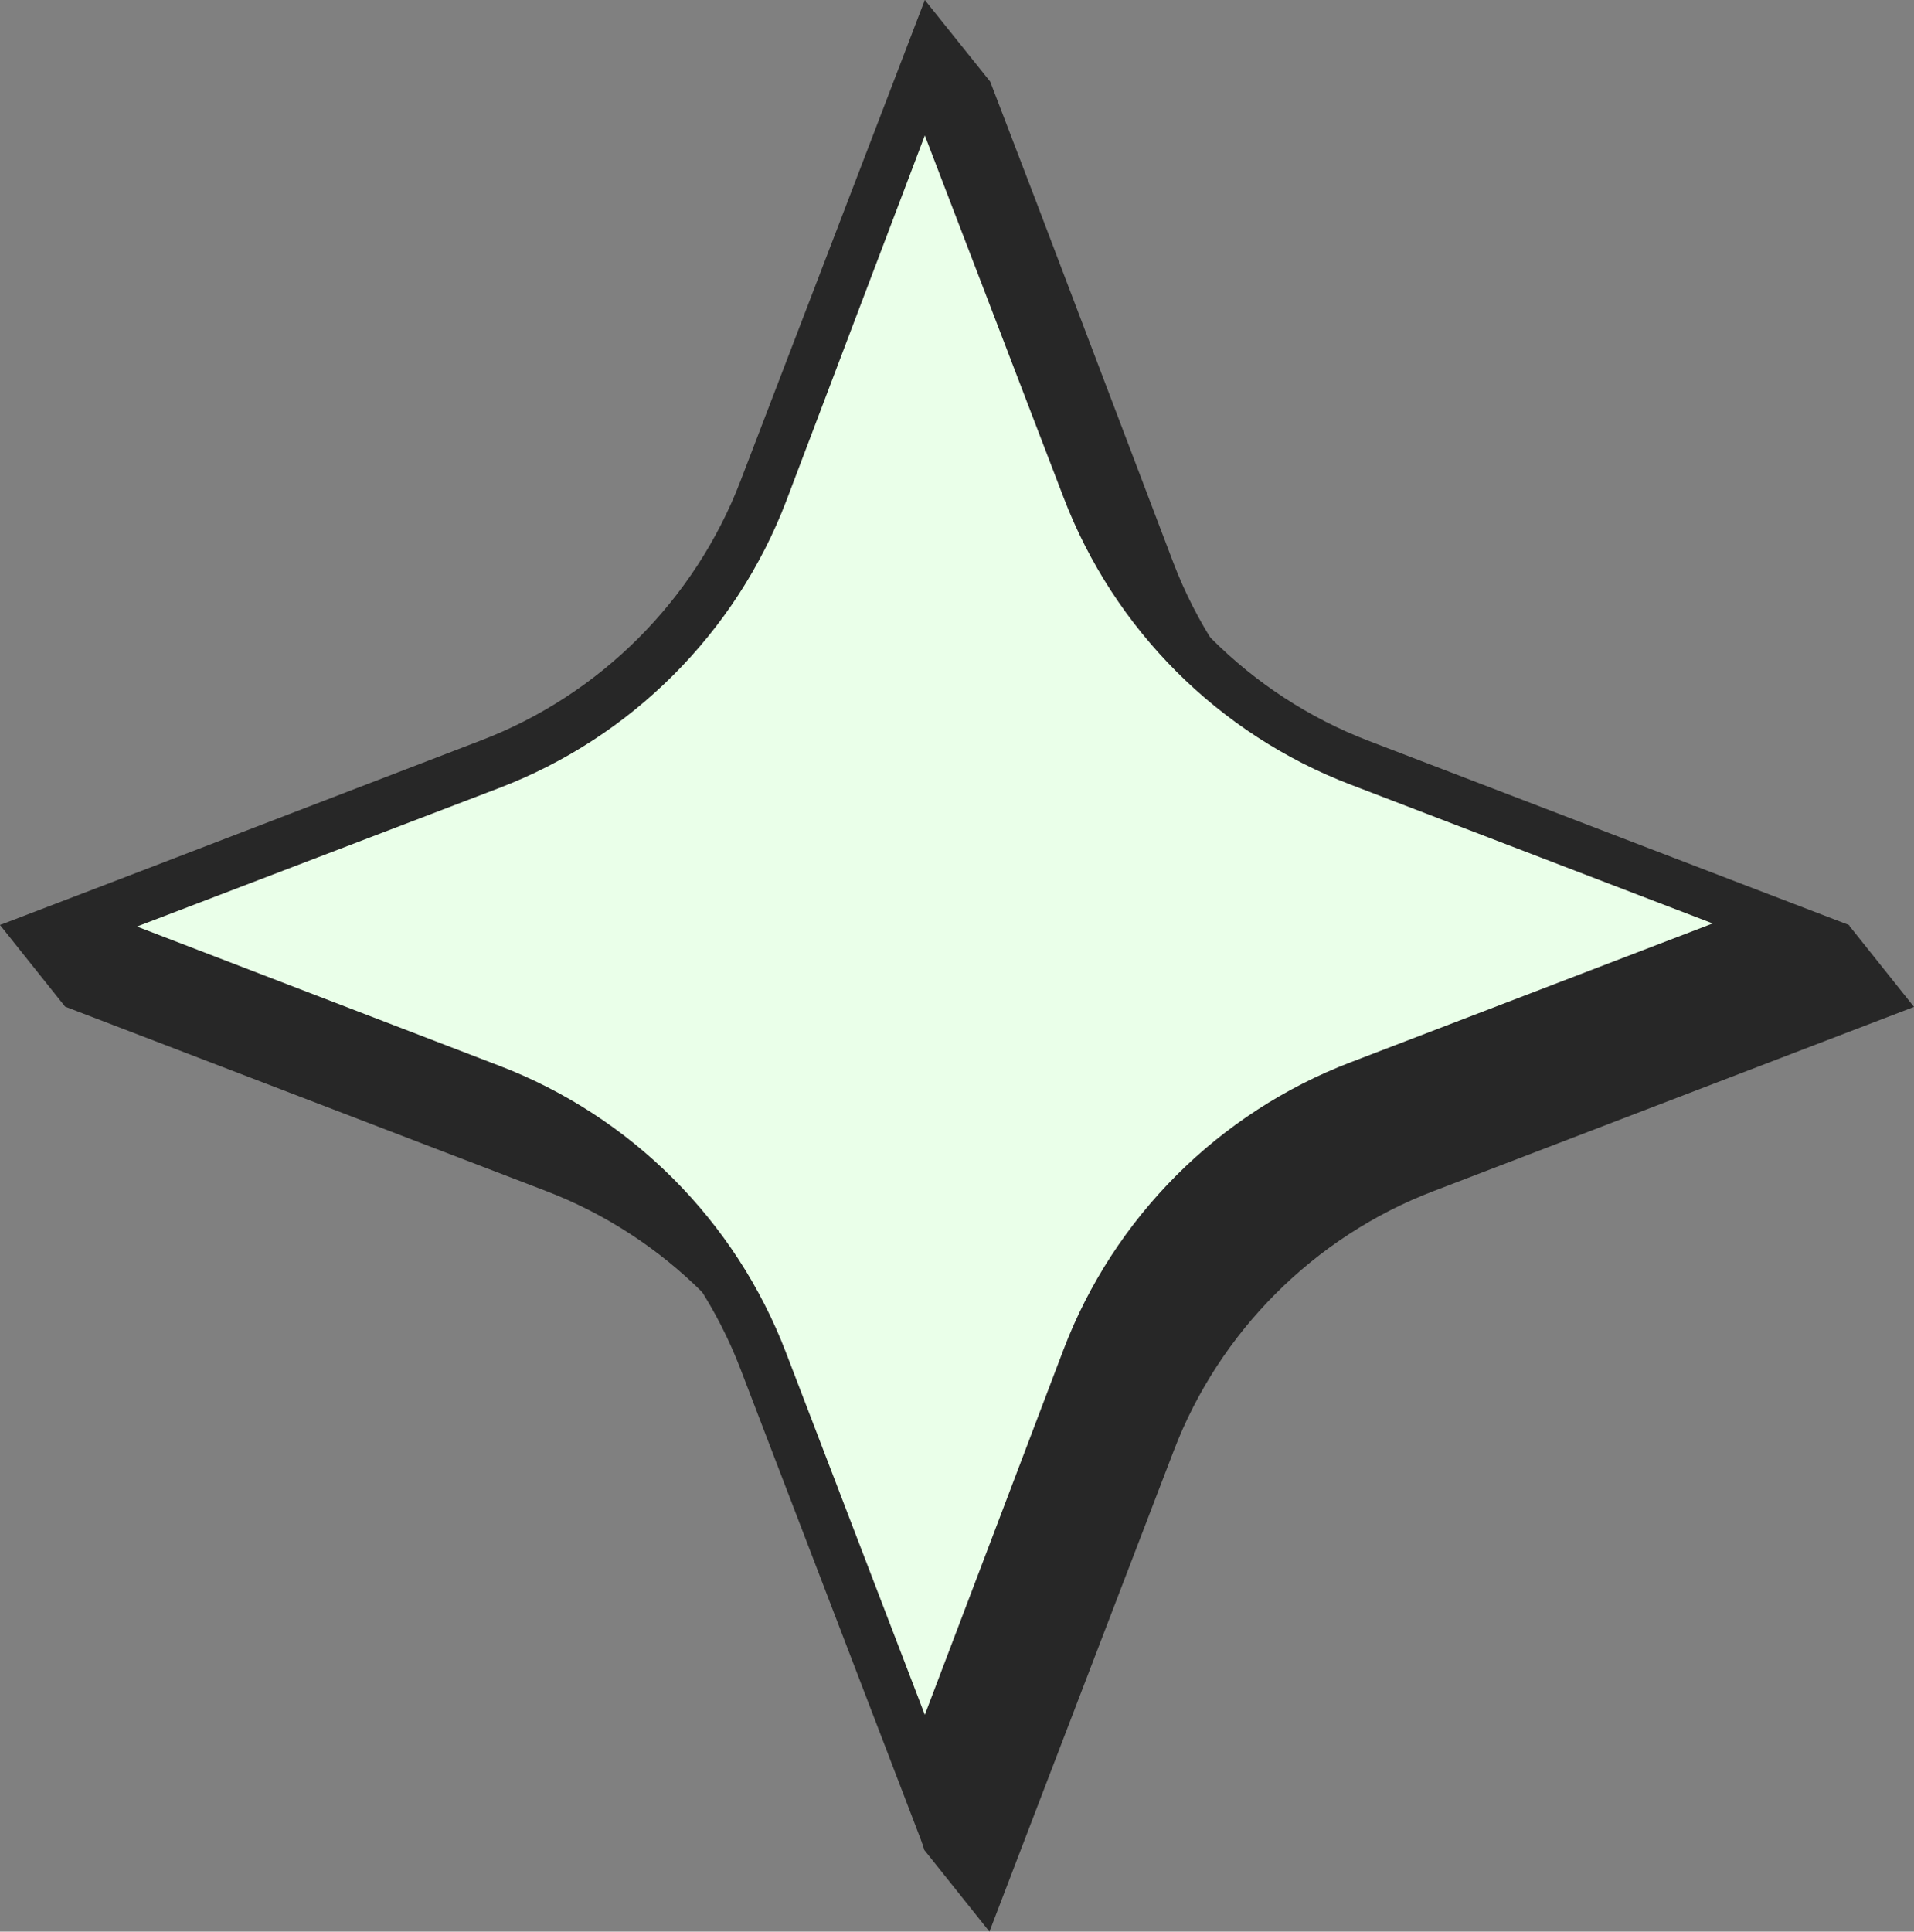 <?xml version="1.0" encoding="UTF-8" standalone="no"?><svg xmlns="http://www.w3.org/2000/svg" xmlns:xlink="http://www.w3.org/1999/xlink" fill="#272727" height="750.1" preserveAspectRatio="xMidYMid meet" version="1" viewBox="3.2 0.0 743.4 750.1" width="743.4" zoomAndPan="magnify"><rect x="3.2" y="0.0" width="743.4" height="750.1" fill="#808080" stroke="none"/><g id="change1_1"><path d="M387.8,31.7L362.4,0l-46.2,218.6c-17.7,46.2-54.5,83-100.7,100.7L3.2,359.2l25.3,31.7l46.2,17.7l140.6,53.9 c46.2,17.7,83,54.5,100.7,100.7l46.2,155.2l25.3,31.7l17.7-46.2l53.9-140.6c17.7-46.2,54.5-83,100.7-100.7l140.6-53.9l46.2-17.7 l-25.3-31.7l-161.6-39.9c-46.2-17.7-83-54.5-100.7-100.7L405.5,77.9L387.8,31.7L387.8,31.7z"/></g><g id="change2_1"><path d="M299.7,528.4c-19-48.8-57.7-87.4-105.8-105.8L29.8,359.8l164.1-62.7c48.8-19,87.4-57.7,105.8-105.8 l62.7-164.1l62.7,164.1c19,48.8,57.7,87.4,105.8,105.8L695,359.8l-164.1,62.7c-48.8,19-87.4,57.7-105.8,105.8l-62.7,164.1 L299.7,528.4z" fill="#eaffe9"/></g><g id="change1_2"><path d="M362.4,52.6l53.9,140.6c19.6,51.3,60.2,91.9,111.5,111.5l140.6,53.9l-140.6,53.9c-51.3,19.6-91.9,60.2-111.5,111.5 l-53.9,141.9l-53.9-140.6c-19.6-51.3-60.2-91.9-111.5-111.5L56.4,359.8L197.1,306c51.3-19.6,91.9-60.2,111.5-111.5L362.4,52.6 M362.4,0l-17.7,46.2l-53.9,140.6c-17.7,46.2-54.5,83-100.7,100.7L49.5,341.5L3.2,359.2L49.5,377l140.6,53.9 c46.2,17.7,83,54.5,100.7,100.7l53.9,140.6l17.7,46.2l17.7-46.2L434,531.5c17.7-46.2,54.5-83,100.7-100.7L675.4,377l46.2-17.7 l-46.2-17.7l-140.6-53.9c-46.2-17.7-83-54.5-100.7-100.7L380.2,46.2L362.4,0L362.4,0z"/></g></svg>